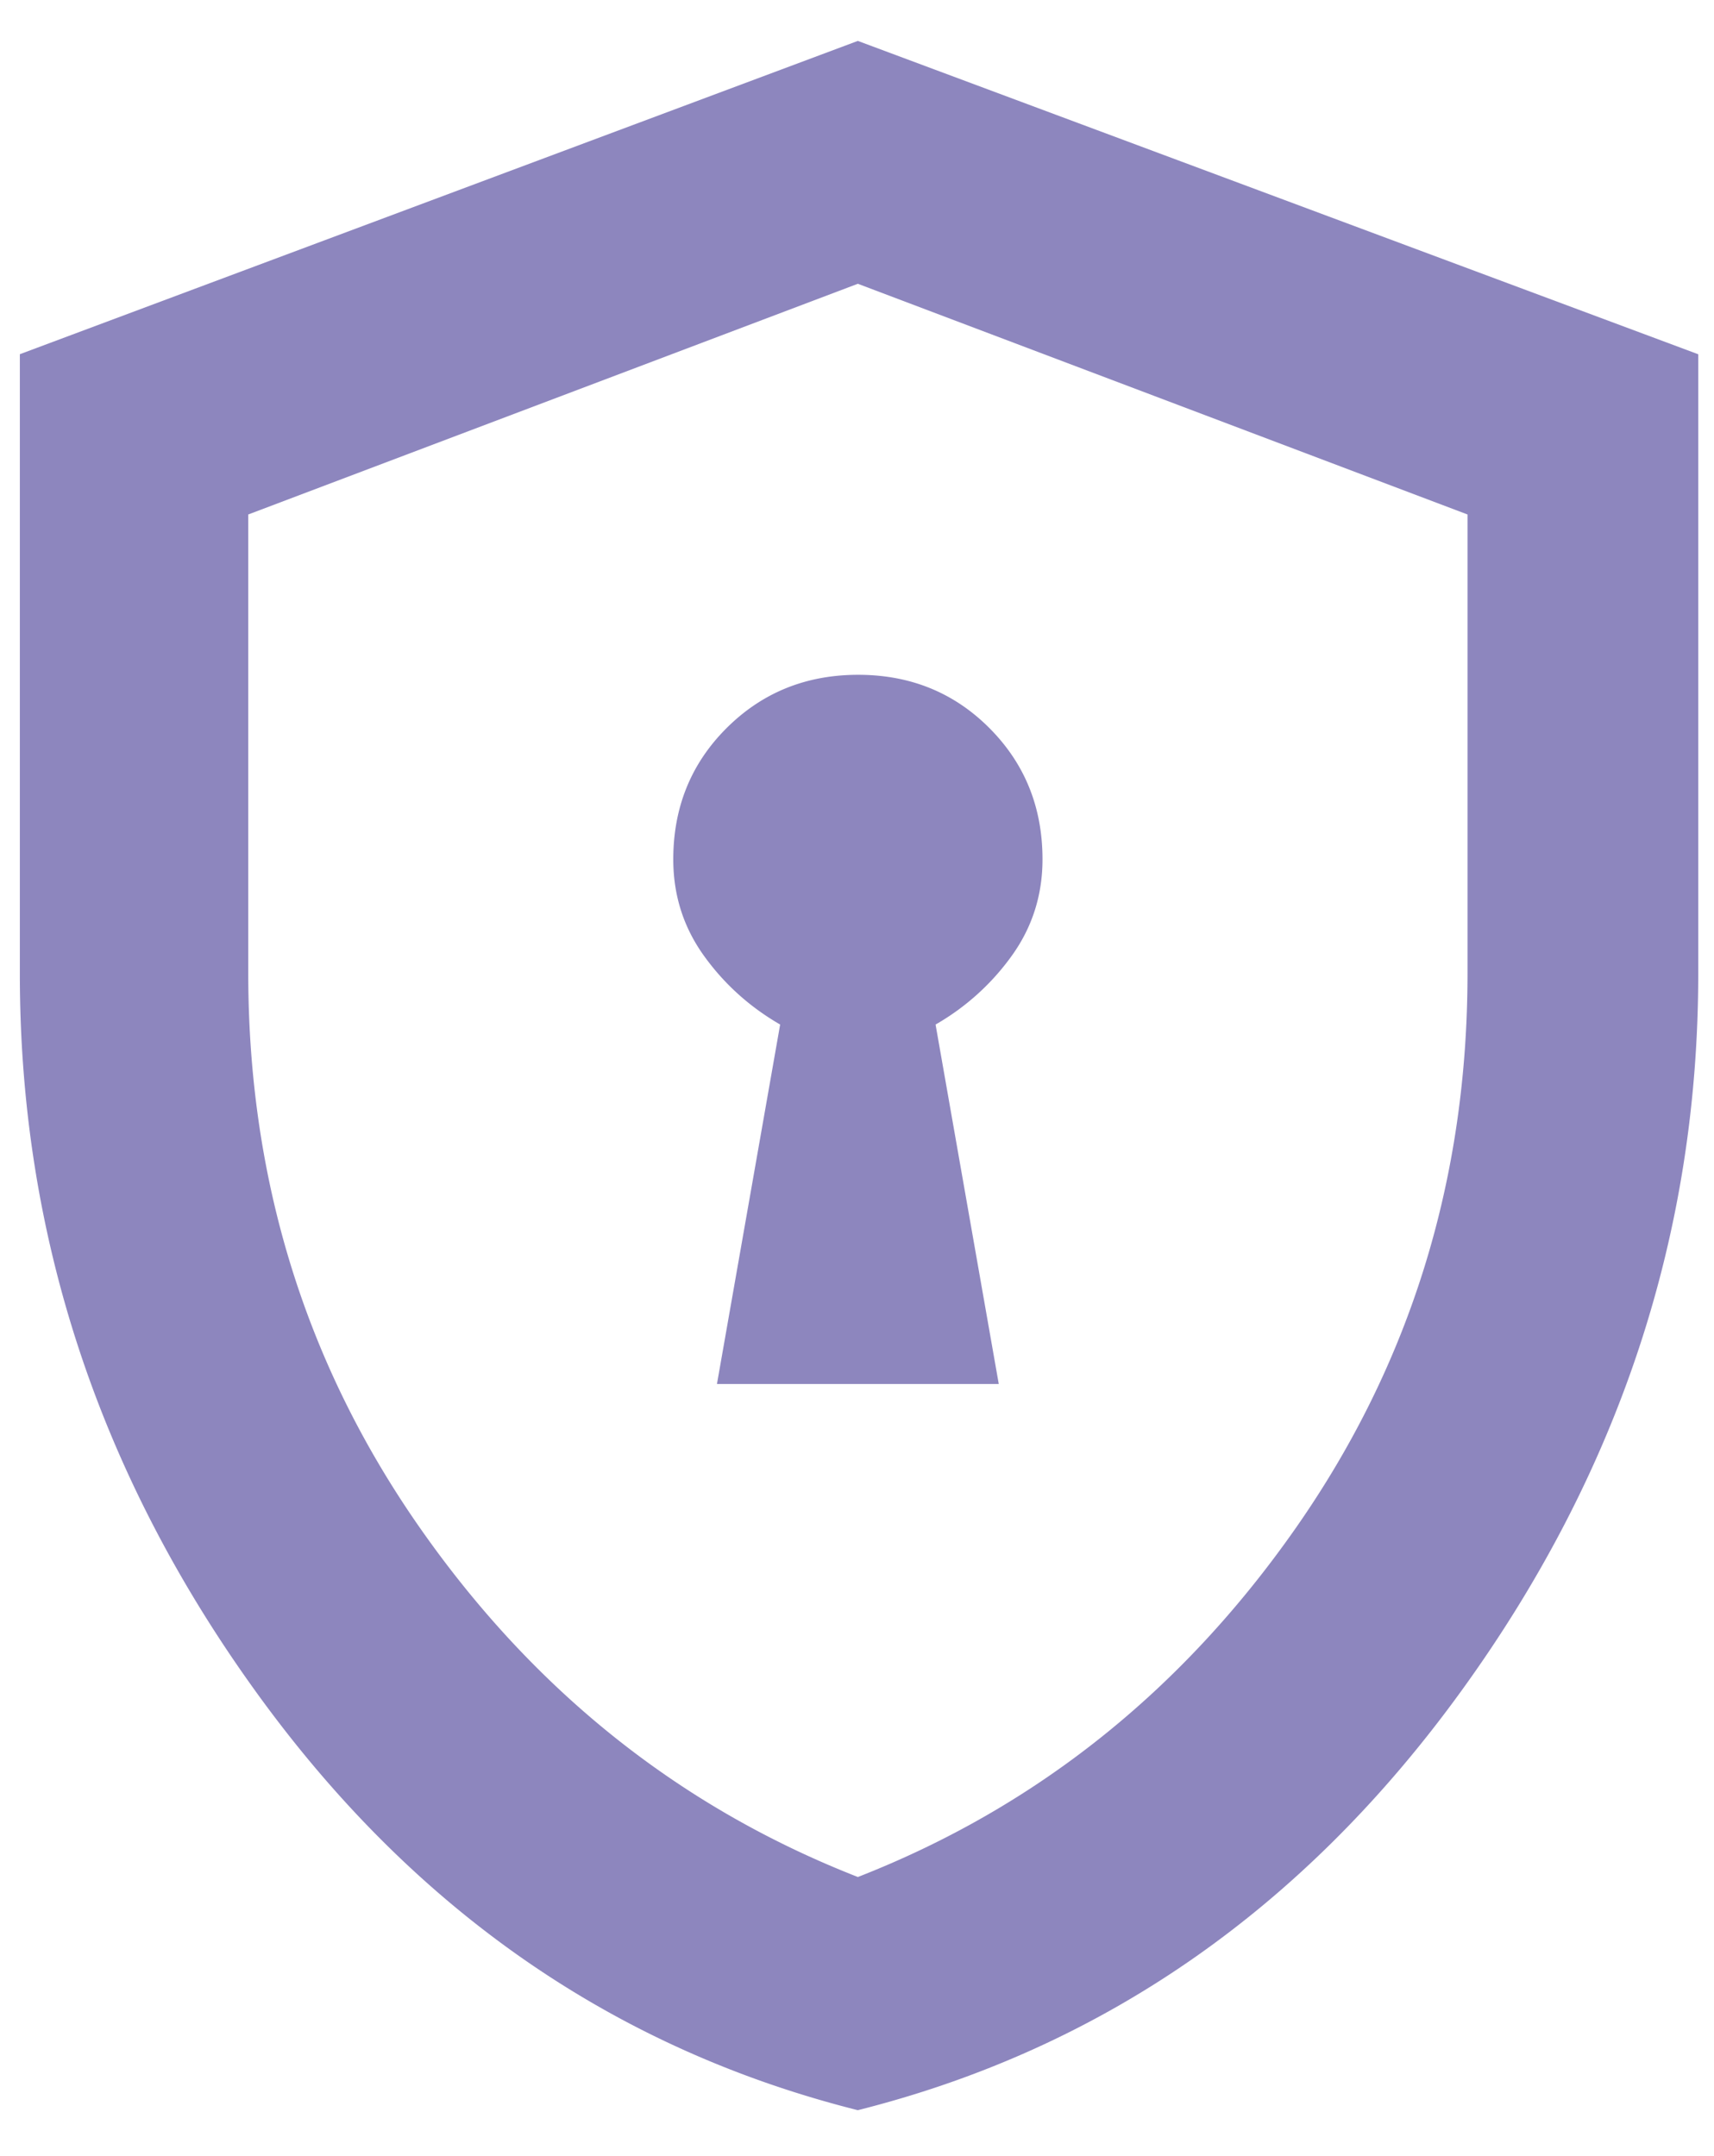 <svg xmlns="http://www.w3.org/2000/svg" width="31" height="39" fill="none"><path fill="#8D86BE" d="M12.967 25.034h5.097l-1.143-6.502a4.366 4.366 0 0 0 1.384-1.252c.366-.513.55-1.091.55-1.736 0-.942-.321-1.734-.962-2.376-.64-.641-1.431-.962-2.372-.962-.94 0-1.733.32-2.378.962-.644.642-.966 1.434-.966 2.377 0 .644.183 1.222.549 1.735.366.512.827.93 1.384 1.252l-1.143 6.502Zm2.546 13.135c-4.425-1.113-8.056-3.64-10.895-7.583C1.778 26.644.359 22.323.359 17.624V6.407L15.515.74l15.2 5.668V17.61c0 4.703-1.427 9.028-4.283 12.973-2.855 3.945-6.495 6.474-10.92 7.587Zm.002-4.217c3.222-1.26 5.865-3.368 7.93-6.326 2.065-2.959 3.097-6.3 3.097-10.024V9.306L15.515 5.133 4.49 9.306v8.296c0 3.724 1.032 7.065 3.097 10.023 2.065 2.959 4.708 5.067 7.93 6.327Z"/></svg>